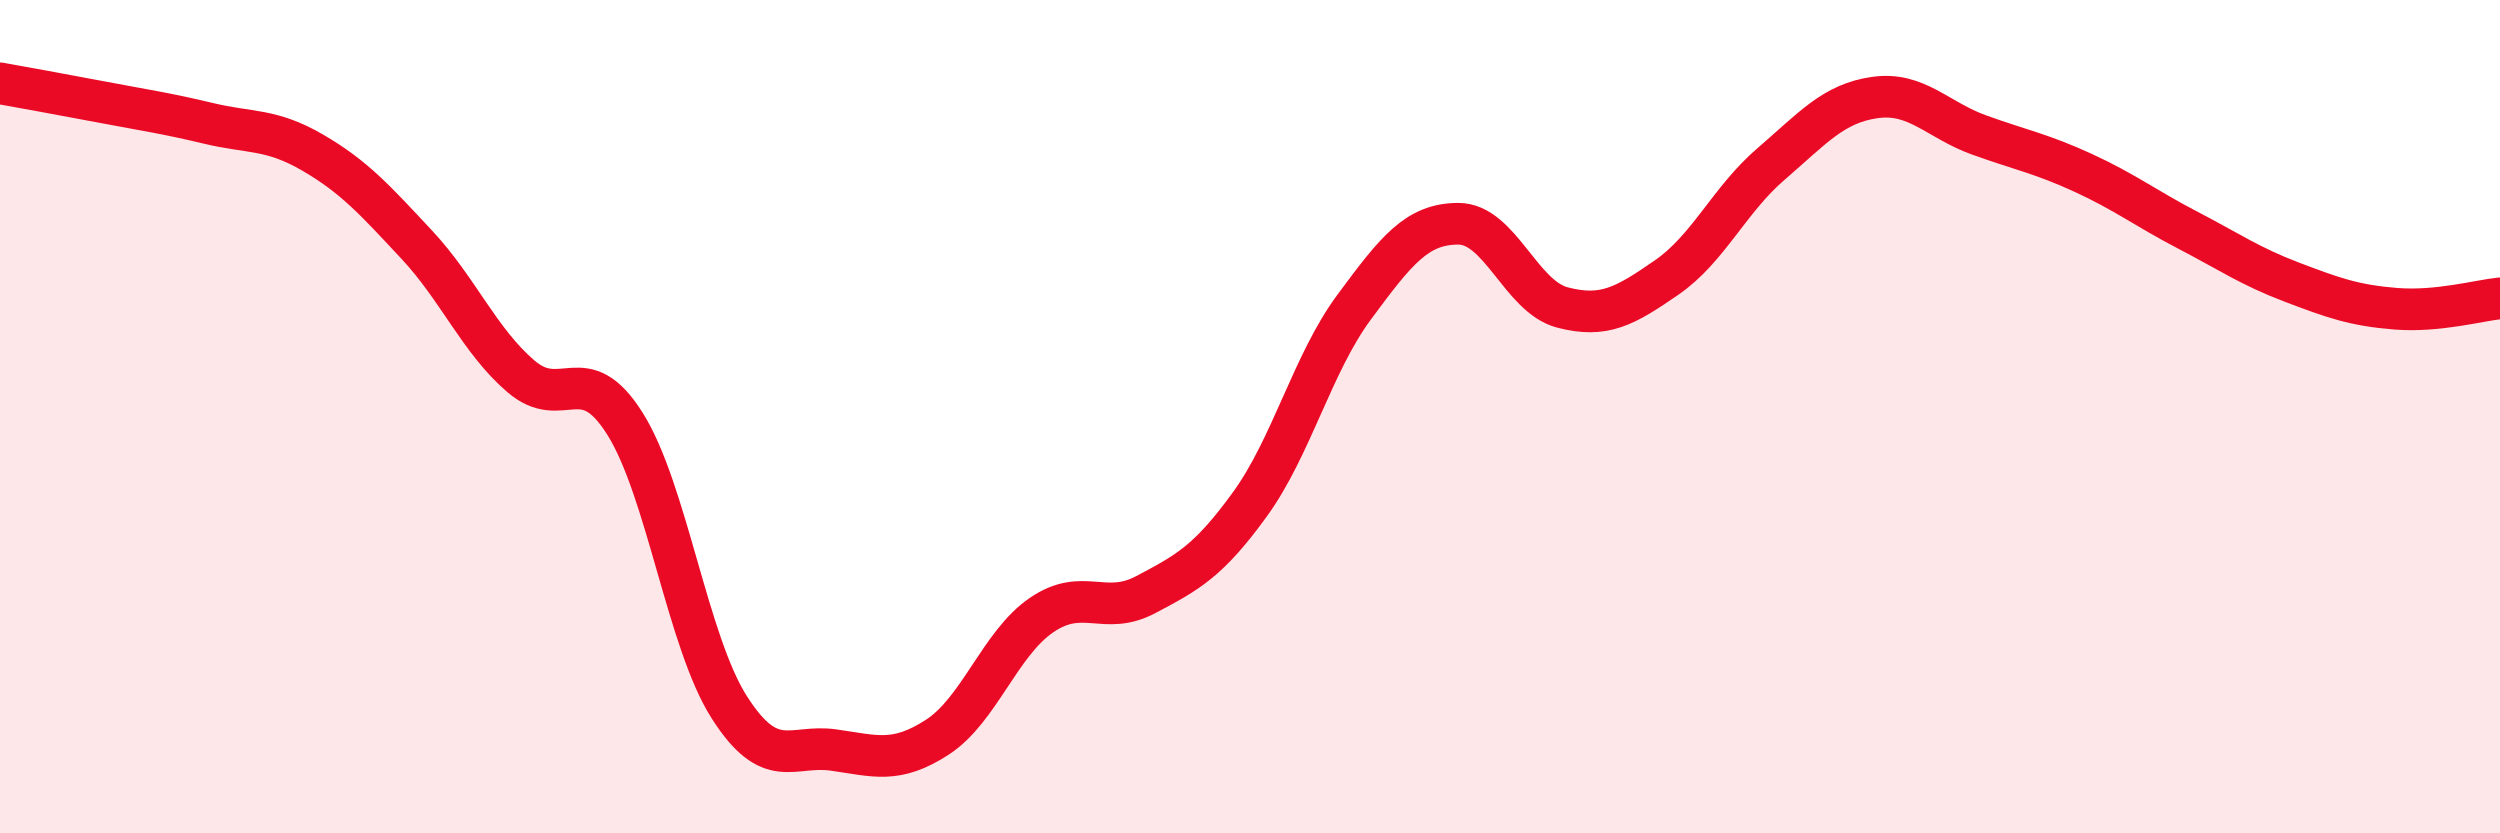 
    <svg width="60" height="20" viewBox="0 0 60 20" xmlns="http://www.w3.org/2000/svg">
      <path
        d="M 0,2 C 0.5,2.09 1.5,2.27 2.5,2.46 C 3.5,2.65 4,2.72 5,2.96 C 6,3.2 6.5,3.08 7.5,3.66 C 8.5,4.24 9,4.8 10,5.87 C 11,6.94 11.5,8.17 12.5,9.03 C 13.5,9.89 14,8.58 15,10.17 C 16,11.76 16.5,15.4 17.5,16.97 C 18.5,18.54 19,17.86 20,18 C 21,18.14 21.5,18.34 22.5,17.69 C 23.5,17.04 24,15.44 25,14.76 C 26,14.08 26.5,14.8 27.5,14.27 C 28.5,13.74 29,13.48 30,12.1 C 31,10.72 31.5,8.72 32.5,7.37 C 33.5,6.02 34,5.37 35,5.37 C 36,5.37 36.5,7.12 37.5,7.38 C 38.5,7.64 39,7.35 40,6.66 C 41,5.97 41.5,4.8 42.5,3.94 C 43.5,3.08 44,2.48 45,2.34 C 46,2.2 46.5,2.88 47.5,3.24 C 48.5,3.6 49,3.69 50,4.15 C 51,4.61 51.5,5 52.5,5.52 C 53.5,6.04 54,6.39 55,6.77 C 56,7.15 56.5,7.33 57.5,7.41 C 58.5,7.49 59.5,7.21 60,7.16L60 20L0 20Z"
        fill="#EB0A25"
        opacity="0.1"
        stroke-linecap="round"
        stroke-linejoin="round"
      />
      <path
        d="M 0,2 C 0.5,2.09 1.5,2.27 2.5,2.46 C 3.5,2.65 4,2.72 5,2.96 C 6,3.2 6.5,3.08 7.5,3.66 C 8.5,4.24 9,4.8 10,5.87 C 11,6.94 11.5,8.17 12.5,9.03 C 13.5,9.89 14,8.58 15,10.17 C 16,11.76 16.5,15.4 17.5,16.97 C 18.5,18.54 19,17.86 20,18 C 21,18.14 21.5,18.34 22.5,17.69 C 23.5,17.04 24,15.44 25,14.76 C 26,14.08 26.5,14.8 27.5,14.27 C 28.5,13.74 29,13.48 30,12.1 C 31,10.72 31.5,8.72 32.5,7.37 C 33.5,6.02 34,5.37 35,5.37 C 36,5.37 36.5,7.12 37.5,7.38 C 38.5,7.64 39,7.35 40,6.66 C 41,5.97 41.5,4.8 42.5,3.94 C 43.5,3.08 44,2.48 45,2.34 C 46,2.2 46.5,2.88 47.5,3.24 C 48.5,3.6 49,3.69 50,4.15 C 51,4.61 51.5,5 52.5,5.52 C 53.5,6.04 54,6.39 55,6.77 C 56,7.15 56.5,7.33 57.5,7.41 C 58.5,7.49 59.5,7.21 60,7.16"
        stroke="#EB0A25"
        stroke-width="1"
        fill="none"
        stroke-linecap="round"
        stroke-linejoin="round"
      />
    </svg>
  